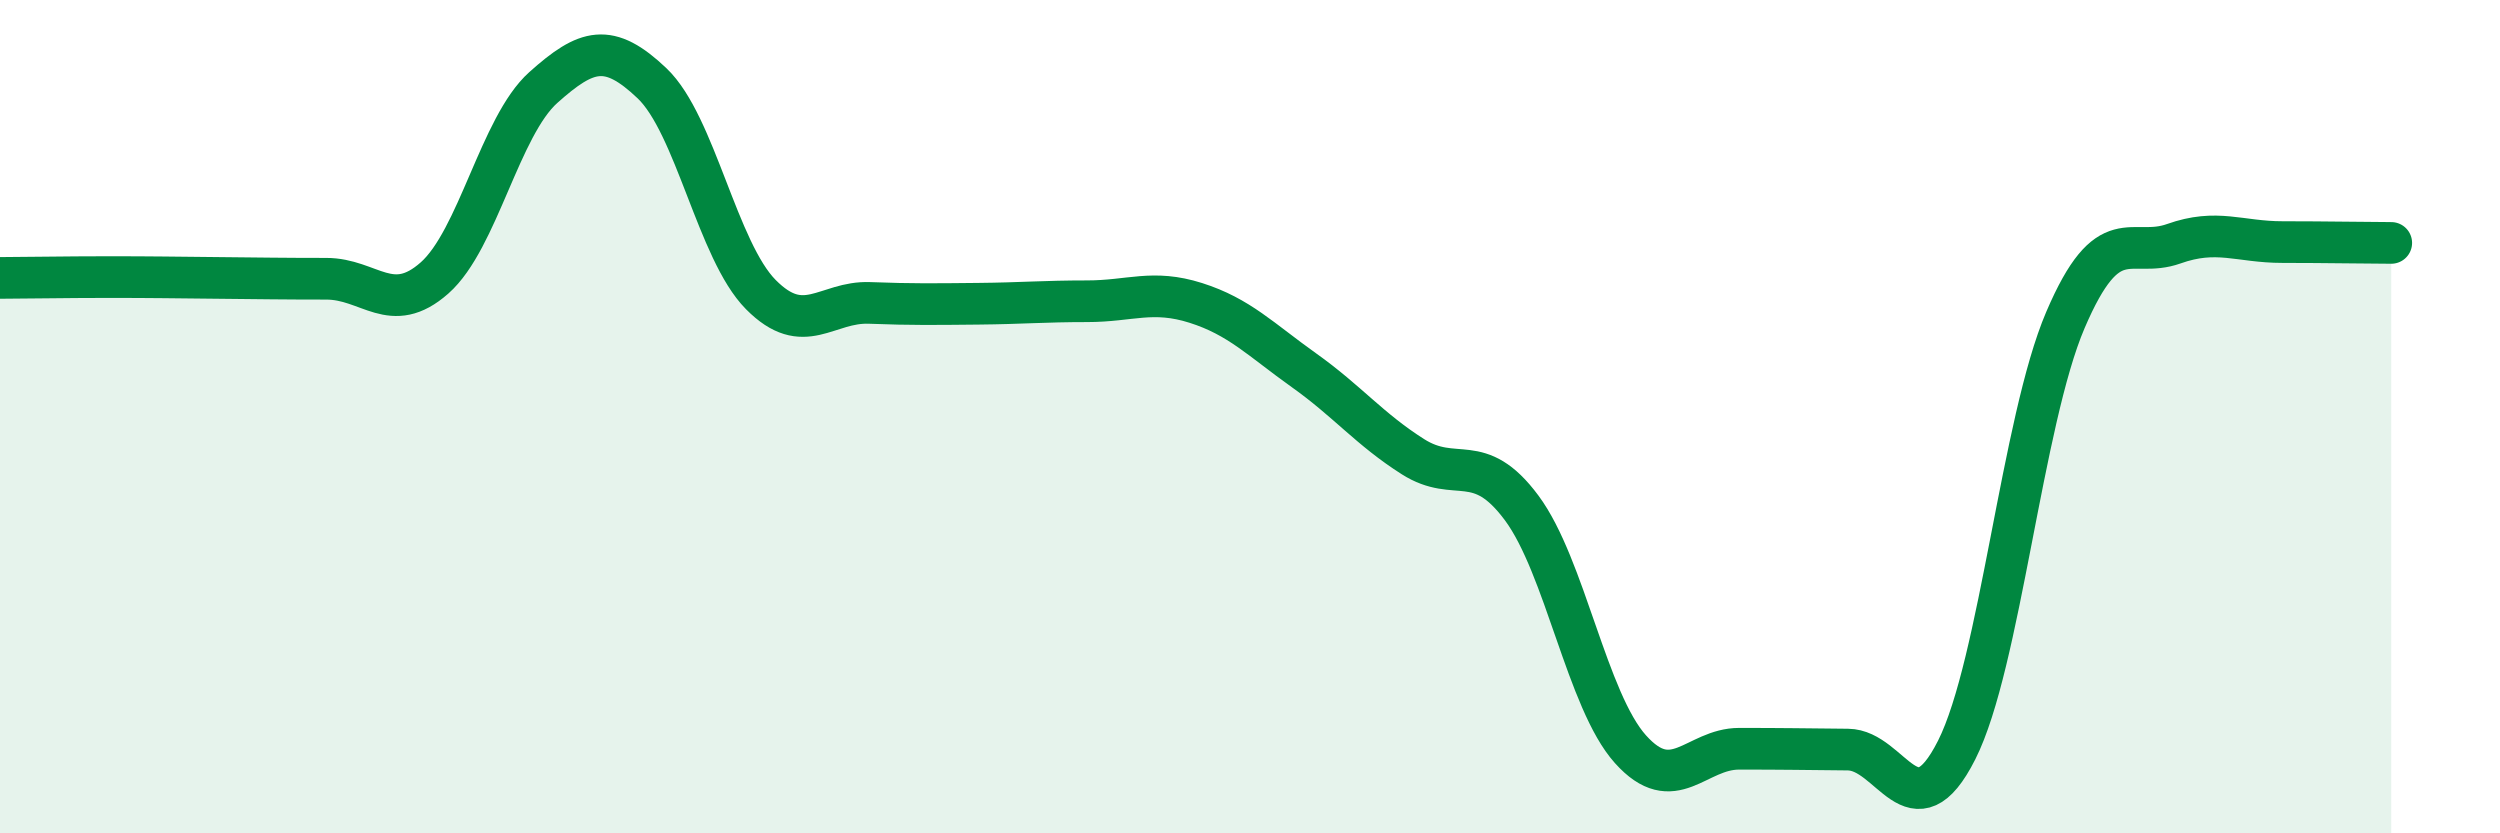 
    <svg width="60" height="20" viewBox="0 0 60 20" xmlns="http://www.w3.org/2000/svg">
      <path
        d="M 0,6.67 C 0.52,6.67 1.57,6.65 2.61,6.65 C 3.65,6.65 4.18,6.66 5.22,6.67 C 6.26,6.68 6.79,6.69 7.83,6.69 C 8.87,6.69 9.39,7.59 10.43,6.67 C 11.47,5.75 12,3.03 13.04,2.1 C 14.08,1.17 14.61,1.01 15.65,2 C 16.69,2.99 17.22,6.02 18.26,7.07 C 19.3,8.12 19.83,7.23 20.87,7.27 C 21.91,7.31 22.44,7.3 23.48,7.29 C 24.52,7.28 25.05,7.23 26.09,7.23 C 27.13,7.23 27.66,6.94 28.7,7.27 C 29.74,7.6 30.26,8.15 31.3,8.89 C 32.34,9.63 32.87,10.3 33.91,10.96 C 34.95,11.62 35.48,10.79 36.52,12.19 C 37.56,13.59 38.09,16.82 39.13,17.98 C 40.17,19.14 40.7,17.97 41.74,17.97 C 42.78,17.97 43.31,17.98 44.35,17.99 C 45.39,18 45.92,20.06 46.96,18 C 48,15.94 48.53,10.11 49.57,7.68 C 50.61,5.25 51.13,6.22 52.17,5.85 C 53.21,5.48 53.74,5.81 54.78,5.81 C 55.82,5.81 56.87,5.83 57.39,5.83L57.39 20L0 20Z"
        fill="#008740"
        opacity="0.1"
        stroke-linecap="round"
        stroke-linejoin="round"
      />
      <path
        d="M 0,6.67 C 0.52,6.67 1.57,6.65 2.61,6.65 C 3.65,6.65 4.18,6.66 5.22,6.67 C 6.26,6.68 6.79,6.69 7.83,6.69 C 8.87,6.69 9.39,7.59 10.43,6.67 C 11.47,5.75 12,3.03 13.04,2.1 C 14.08,1.17 14.61,1.01 15.65,2 C 16.69,2.99 17.22,6.02 18.26,7.07 C 19.3,8.12 19.83,7.23 20.87,7.27 C 21.91,7.31 22.44,7.3 23.48,7.29 C 24.52,7.28 25.05,7.23 26.09,7.23 C 27.13,7.23 27.66,6.94 28.7,7.27 C 29.74,7.6 30.26,8.15 31.3,8.89 C 32.34,9.63 32.87,10.3 33.91,10.96 C 34.95,11.62 35.48,10.79 36.52,12.19 C 37.56,13.59 38.09,16.82 39.13,17.98 C 40.17,19.14 40.7,17.97 41.74,17.97 C 42.78,17.97 43.31,17.98 44.35,17.99 C 45.39,18 45.92,20.06 46.96,18 C 48,15.94 48.53,10.11 49.57,7.68 C 50.61,5.25 51.13,6.22 52.17,5.85 C 53.21,5.48 53.74,5.81 54.78,5.81 C 55.82,5.81 56.87,5.83 57.39,5.83"
        stroke="#008740"
        stroke-width="1"
        fill="none"
        stroke-linecap="round"
        stroke-linejoin="round"
      />
    </svg>
  